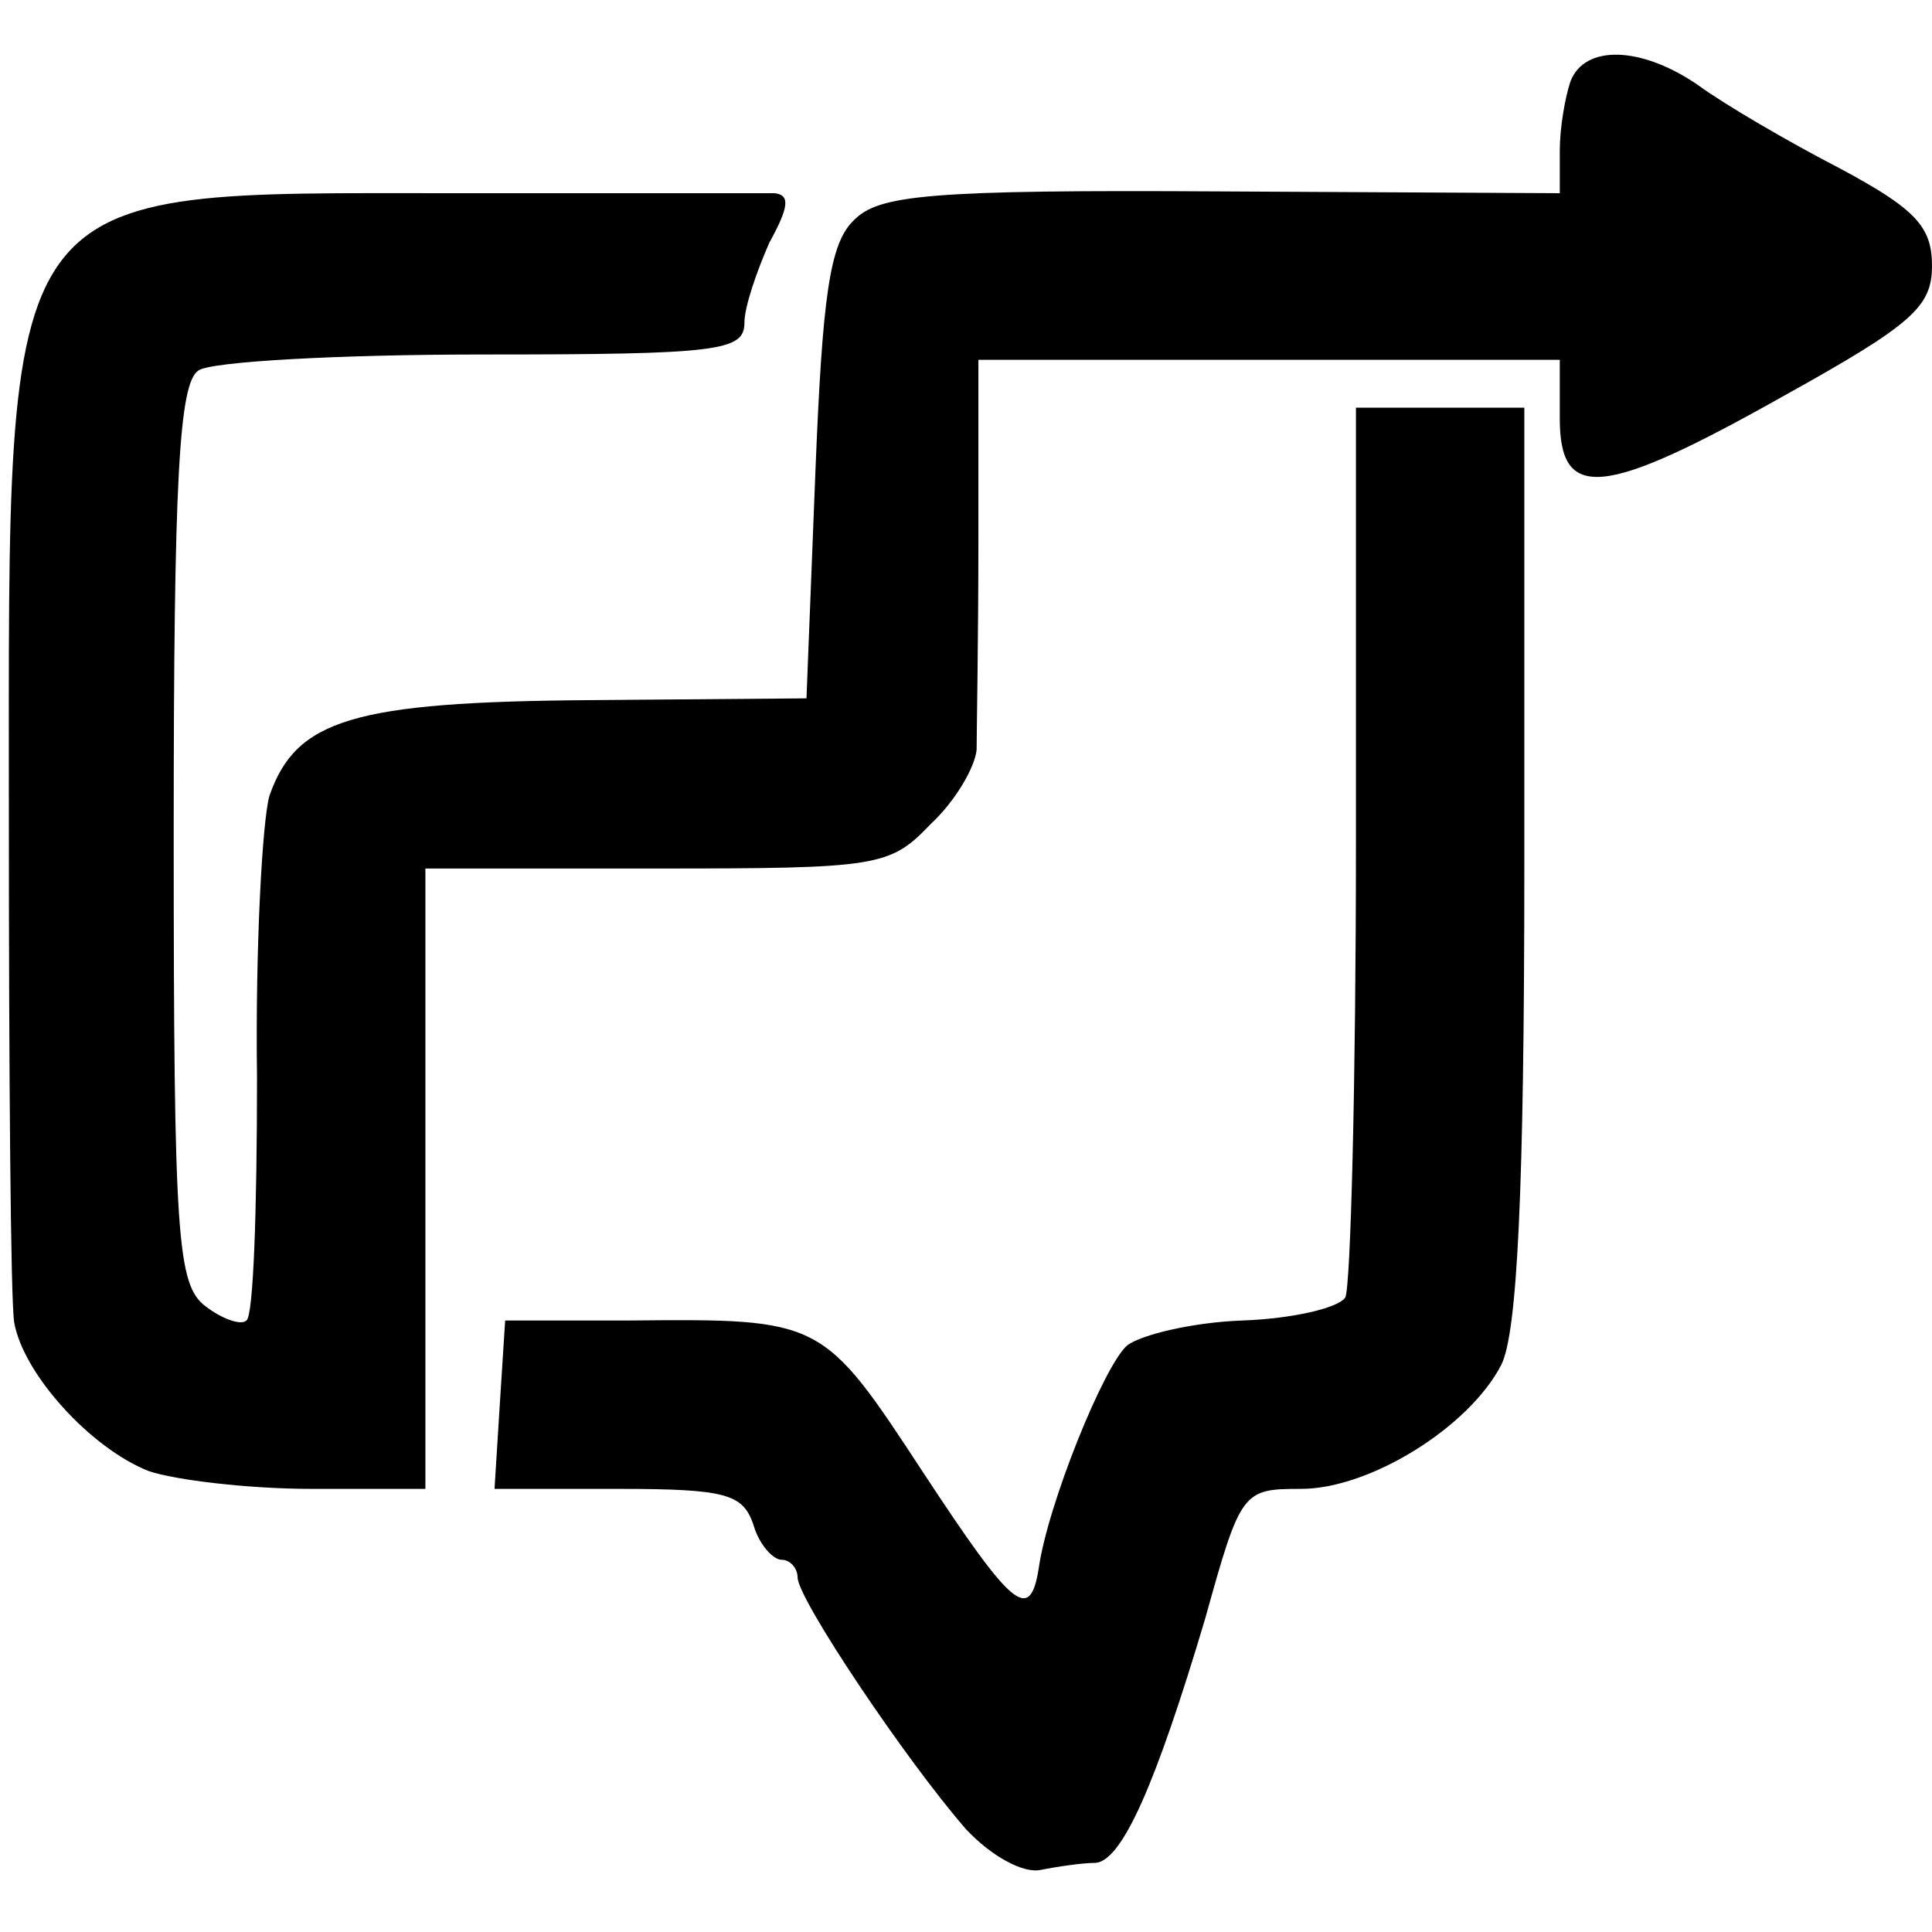 <?xml version="1.0" standalone="no"?>
<!DOCTYPE svg PUBLIC "-//W3C//DTD SVG 20010904//EN"
 "http://www.w3.org/TR/2001/REC-SVG-20010904/DTD/svg10.dtd">
<svg version="1.0" xmlns="http://www.w3.org/2000/svg"
 width="109pt" height="109pt" viewBox="0 0 109 109"
 preserveAspectRatio="xMidYMid meet">
<g transform="translate(0,109) scale(0.1,-0.1)"
fill="#000000" stroke="none">
<path d="M886 1044 c-3 -9 -6 -26 -6 -39 l0 -24 -191 1 c-165 1 -193 -2 -207
-16 -14 -13 -18 -43 -22 -143 l-5 -127 -122 -1 c-134 -1 -166 -11 -181 -54 -4
-14 -8 -86 -7 -159 0 -74 -2 -135 -6 -137 -3 -3 -14 1 -23 8 -16 12 -18 38
-18 266 0 201 3 255 14 262 7 5 79 9 161 9 133 0 147 2 147 18 0 9 7 29 14 45
11 20 12 27 3 28 -7 0 -88 0 -180 0 -260 0 -252 11 -252 -350 0 -146 1 -275 3
-287 5 -29 43 -71 76 -84 15 -5 56 -10 92 -10 l64 0 0 175 0 175 130 0 c126 0
132 1 155 25 14 13 25 32 26 42 0 10 1 63 1 119 l0 101 164 0 164 0 0 -33 c0
-47 24 -45 127 13 72 40 83 50 83 73 0 22 -9 32 -52 55 -29 15 -65 36 -80 47
-32 22 -64 23 -72 2z"/>
<path d="M765 614 c0 -135 -3 -250 -6 -256 -4 -6 -30 -12 -58 -13 -28 -1 -57
-8 -65 -14 -13 -11 -45 -90 -50 -126 -5 -31 -15 -22 -65 54 -57 87 -57 87
-166 86 l-70 0 -3 -47 -3 -48 70 0 c61 0 70 -3 76 -20 3 -11 11 -20 16 -20 5
0 9 -5 9 -10 0 -12 61 -103 95 -142 14 -15 32 -25 42 -23 10 2 24 4 31 4 15 1
34 44 62 138 20 72 21 73 54 73 39 0 95 35 113 70 9 18 13 97 13 283 l0 257
-48 0 -47 0 0 -246z"/>
</g>
</svg>
